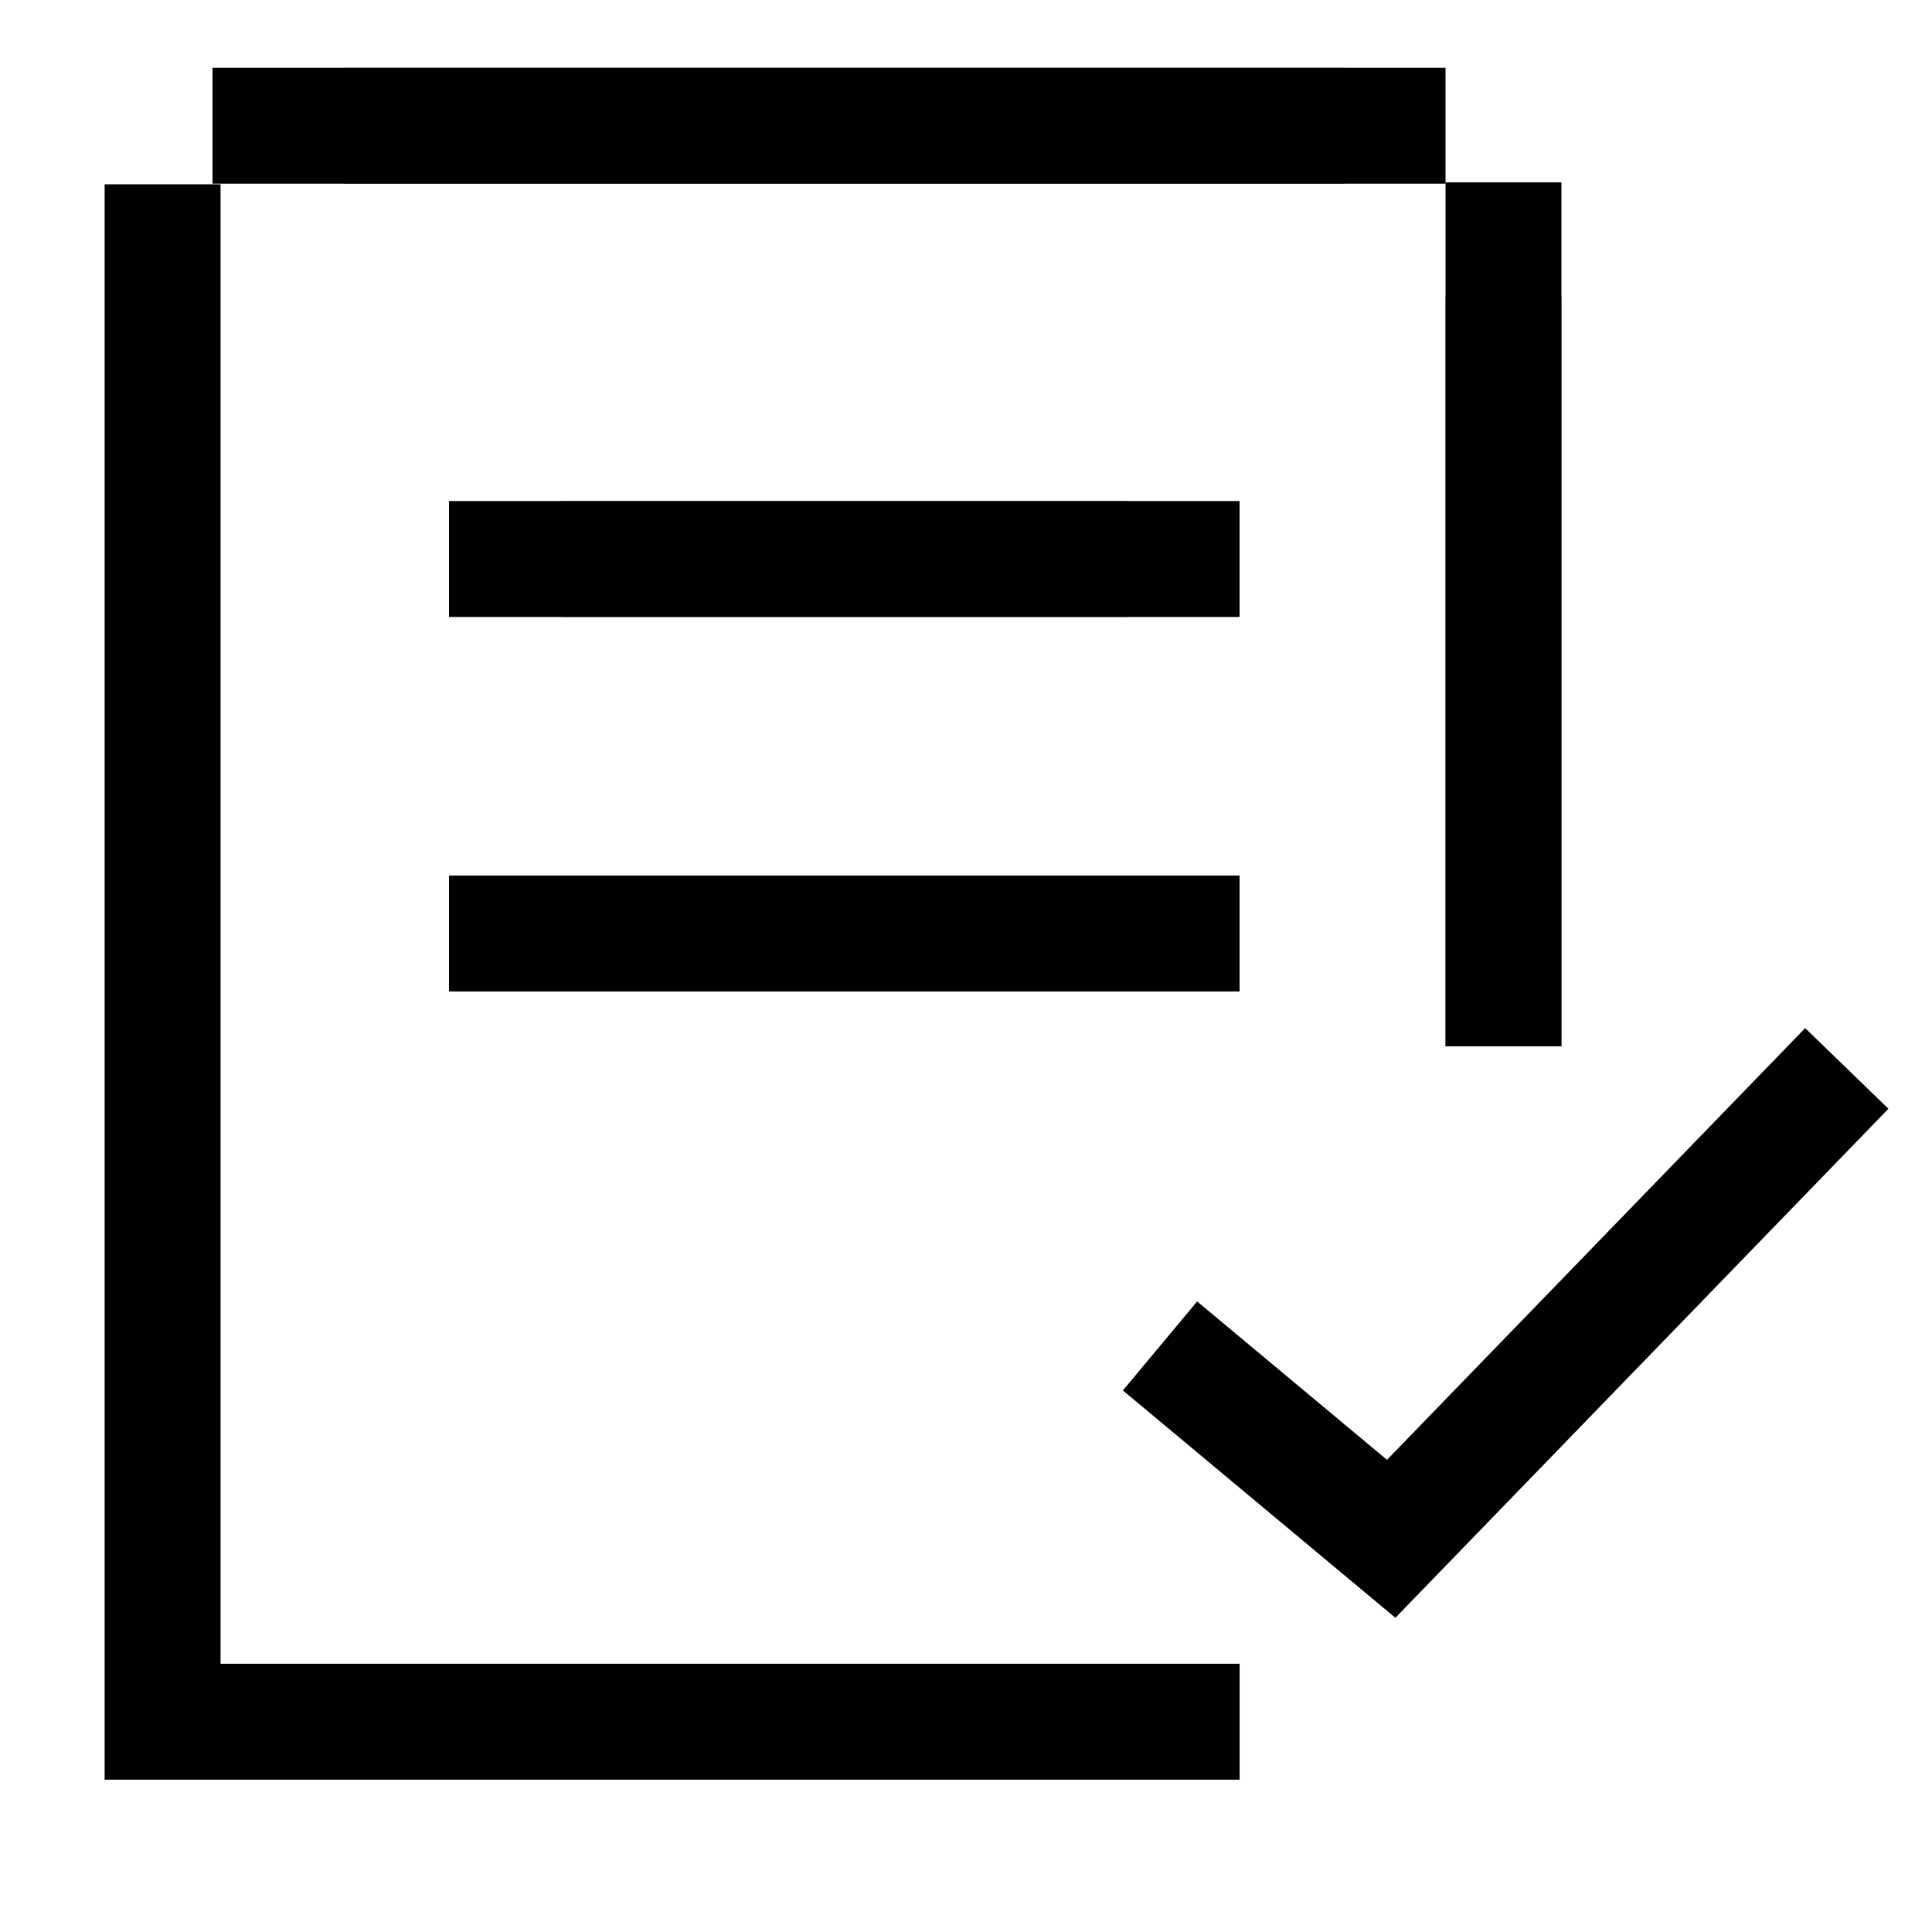 <svg xmlns="http://www.w3.org/2000/svg" xmlns:xlink="http://www.w3.org/1999/xlink" width="50" height="50" viewBox="0 0 50 50">
  <defs>
    <clipPath id="clip-path">
      <rect id="Rectangle_61249" data-name="Rectangle 61249" width="50" height="50" transform="translate(243 7140)" fill="#c9c9c9"/>
    </clipPath>
  </defs>
  <g id="Project_managers" data-name="Project managers" transform="translate(-243 -7140)" clip-path="url(#clip-path)">
    <g id="Group_141388" data-name="Group 141388" transform="translate(-25.058 -369.256)">
      <path id="Path_145479" data-name="Path 145479" d="M272.266,1800.042v39.788h27.873" transform="translate(0 5713.984)" fill="none" stroke="#000" stroke-miterlimit="10" stroke-width="3"/>
      <line id="Line_3021" data-name="Line 3021" y1="19.399" transform="translate(306.968 7516.933)" fill="#fff" stroke="#707070" stroke-width="3"/>
      <path id="Path_145482" data-name="Path 145482" d="M0,22.577,0,.218" transform="translate(306.968 7513.756)" fill="none" stroke="#000" stroke-width="3"/>
      <line id="Line_3023" data-name="Line 3023" x2="25.916" transform="translate(276.949 7512.51)" fill="#fff" stroke="#707070" stroke-width="3"/>
      <path id="Path_145481" data-name="Path 145481" d="M0,0H31.91" transform="translate(273.558 7512.51)" fill="none" stroke="#000" stroke-width="3"/>
      <line id="Line_3025" data-name="Line 3025" x2="14.638" transform="translate(282.589 7523.724)" fill="#fff" stroke="#707070" stroke-width="3"/>
      <line id="Line_3026" data-name="Line 3026" x2="20.46" transform="translate(279.678 7523.723)" fill="none" stroke="#000" stroke-miterlimit="10" stroke-width="3"/>
      <line id="Line_3027" data-name="Line 3027" x2="14.638" transform="translate(282.589 7533.416)" fill="#fff" stroke="#707070" stroke-width="3"/>
      <line id="Line_3028" data-name="Line 3028" x2="20.46" transform="translate(279.678 7533.415)" fill="none" stroke="#000" stroke-miterlimit="10" stroke-width="3"/>
      <path id="Path_145480" data-name="Path 145480" d="M301.2,1832.54l5.983,4.991,11.791-12.173" transform="translate(-3.121 5711.549)" fill="none" stroke="#000" stroke-miterlimit="10" stroke-width="3"/>
    </g>
  </g>
</svg>
